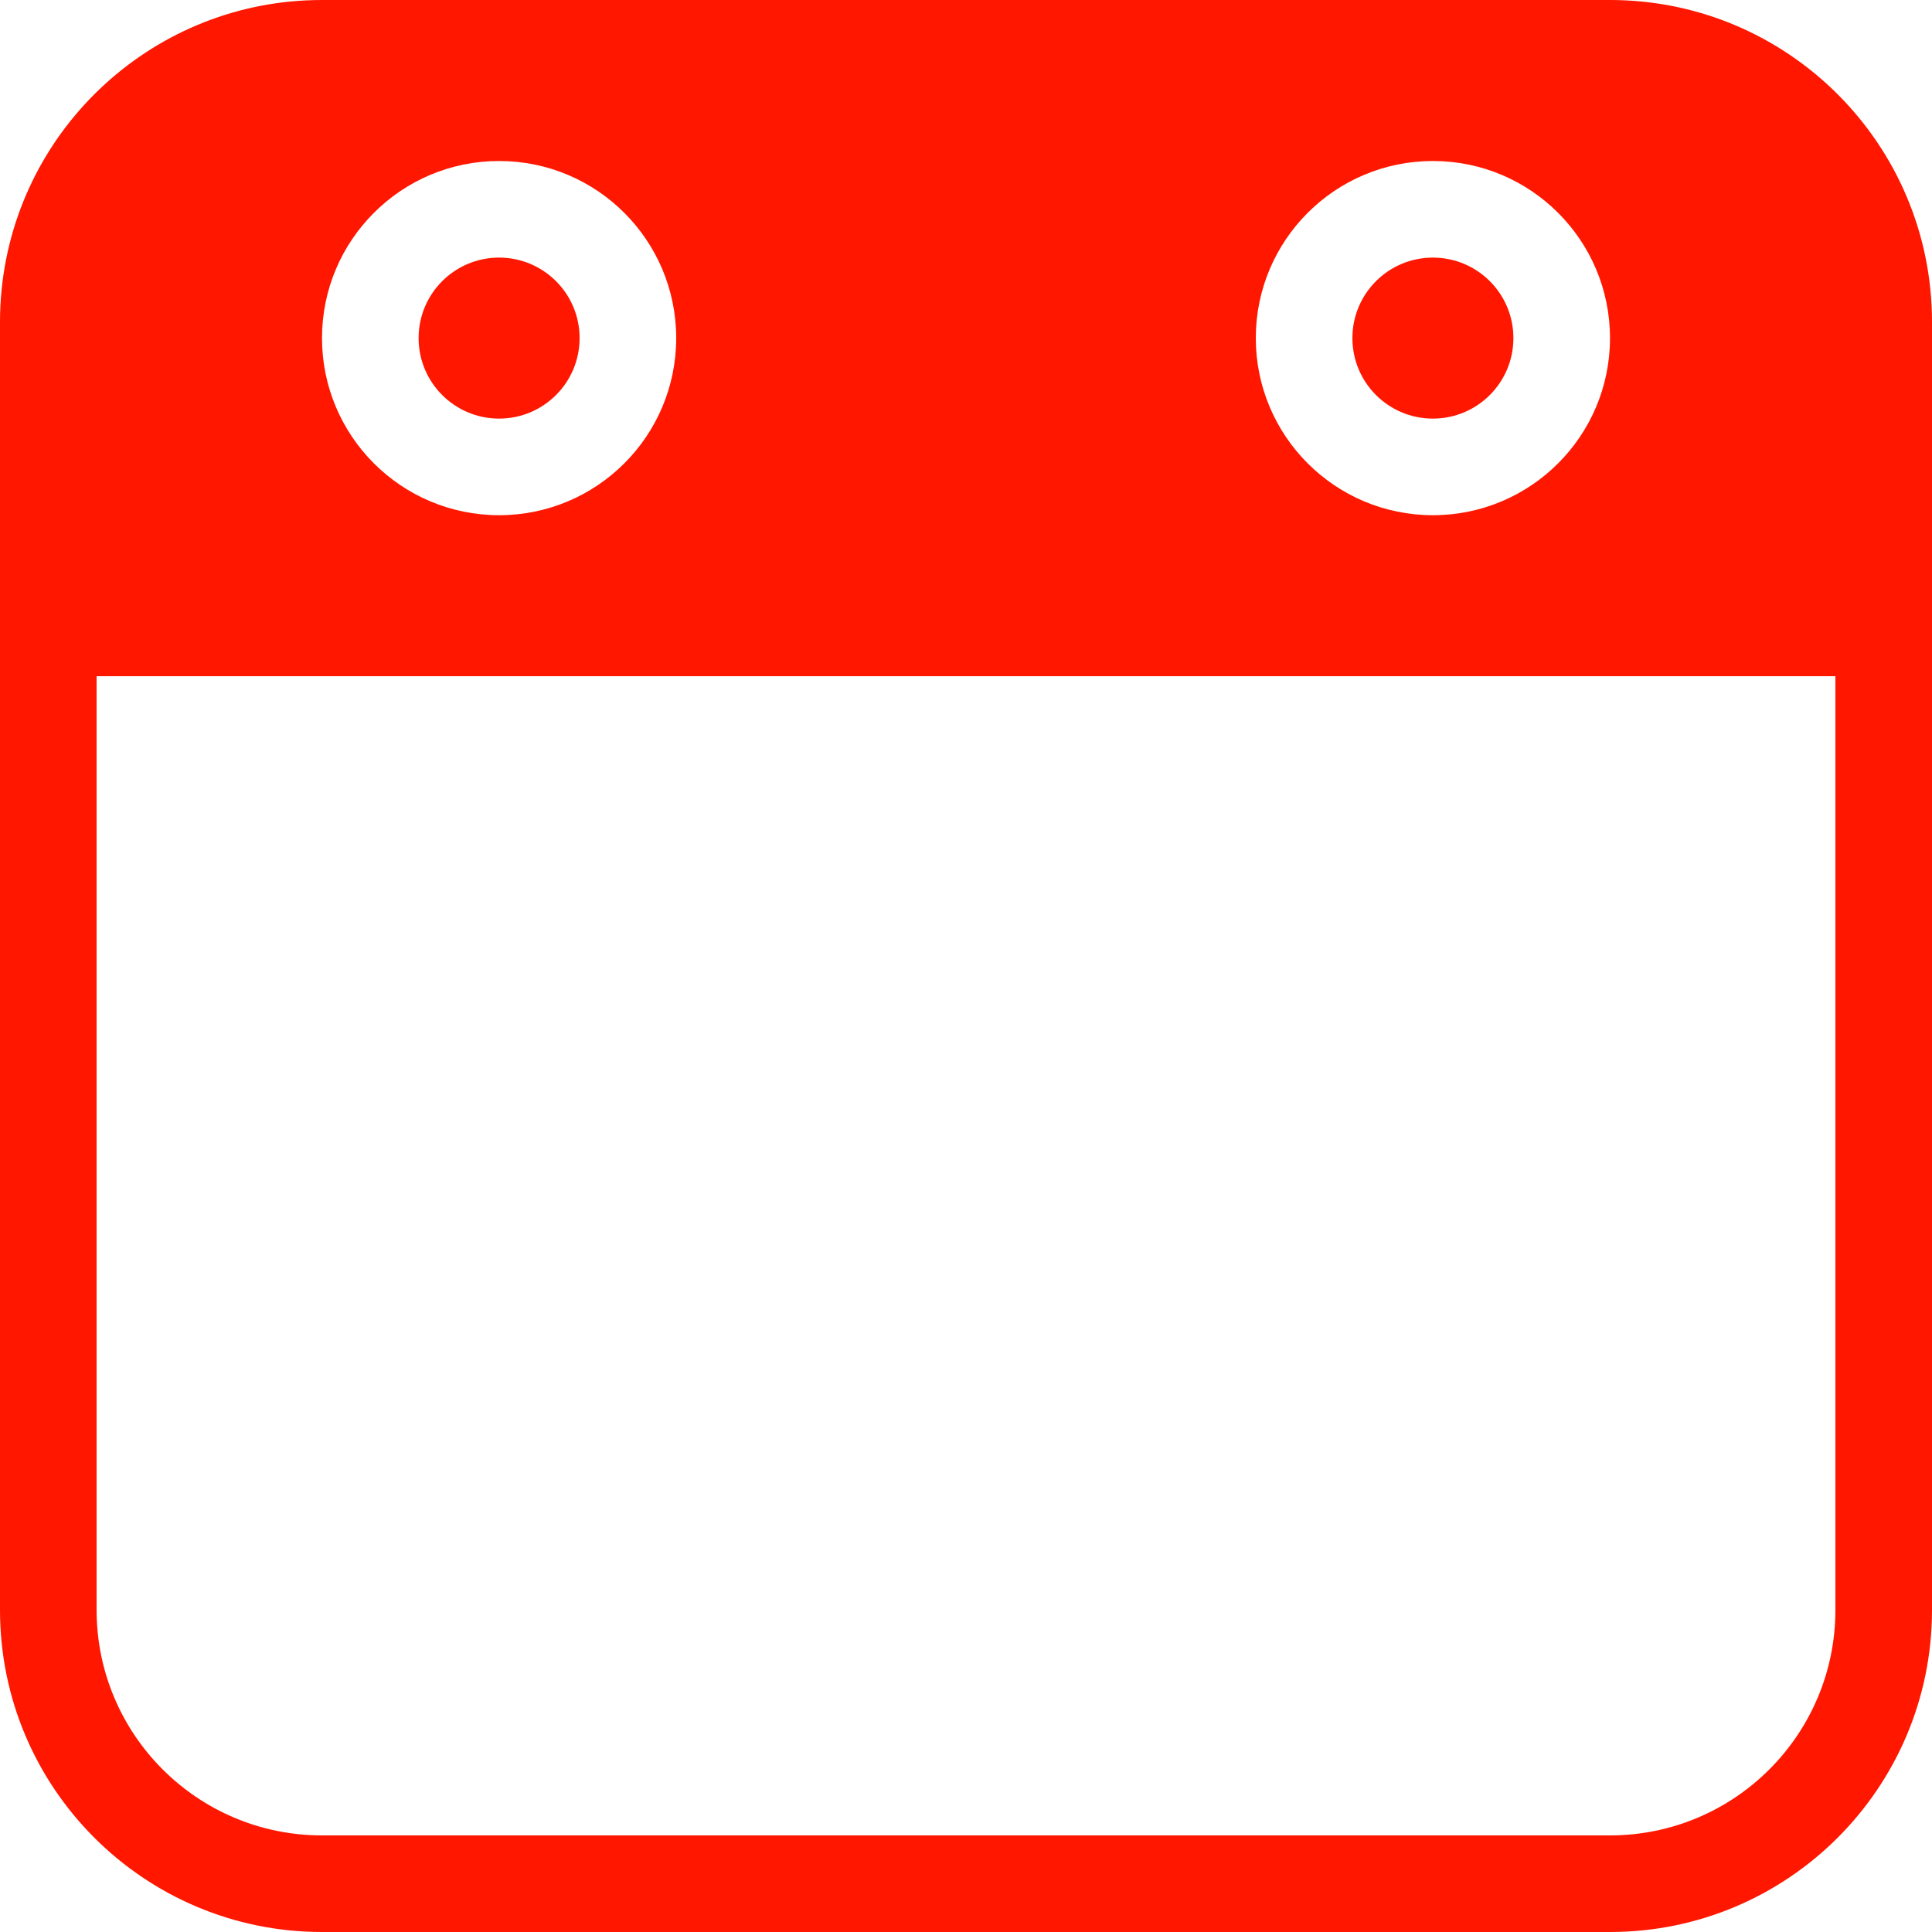 <?xml version="1.0" encoding="UTF-8"?> <svg xmlns="http://www.w3.org/2000/svg" width="60" height="60" viewBox="0 0 60 60" fill="none"> <path fill-rule="evenodd" clip-rule="evenodd" d="M57 21H3V50C3 53.866 6.134 57 10 57H50C53.866 57 57 53.866 57 50V21ZM0 21V10C0 9.655 0.017 9.314 0.052 8.978C0.564 3.935 4.822 0 10 0H50C55.523 0 60 4.477 60 10V21V50C60 55.523 55.523 60 50 60H10C4.477 60 0 55.523 0 50V21ZM18 10.5C18 11.881 16.881 13 15.5 13C14.119 13 13 11.881 13 10.5C13 9.119 14.119 8 15.5 8C16.881 8 18 9.119 18 10.5ZM21 10.5C21 13.538 18.538 16 15.5 16C12.462 16 10 13.538 10 10.5C10 7.462 12.462 5 15.5 5C18.538 5 21 7.462 21 10.5ZM44.5 13C45.881 13 47 11.881 47 10.5C47 9.119 45.881 8 44.5 8C43.119 8 42 9.119 42 10.5C42 11.881 43.119 13 44.5 13ZM44.5 16C47.538 16 50 13.538 50 10.5C50 7.462 47.538 5 44.5 5C41.462 5 39 7.462 39 10.5C39 13.538 41.462 16 44.5 16Z" fill="#FF1700"></path> </svg> 